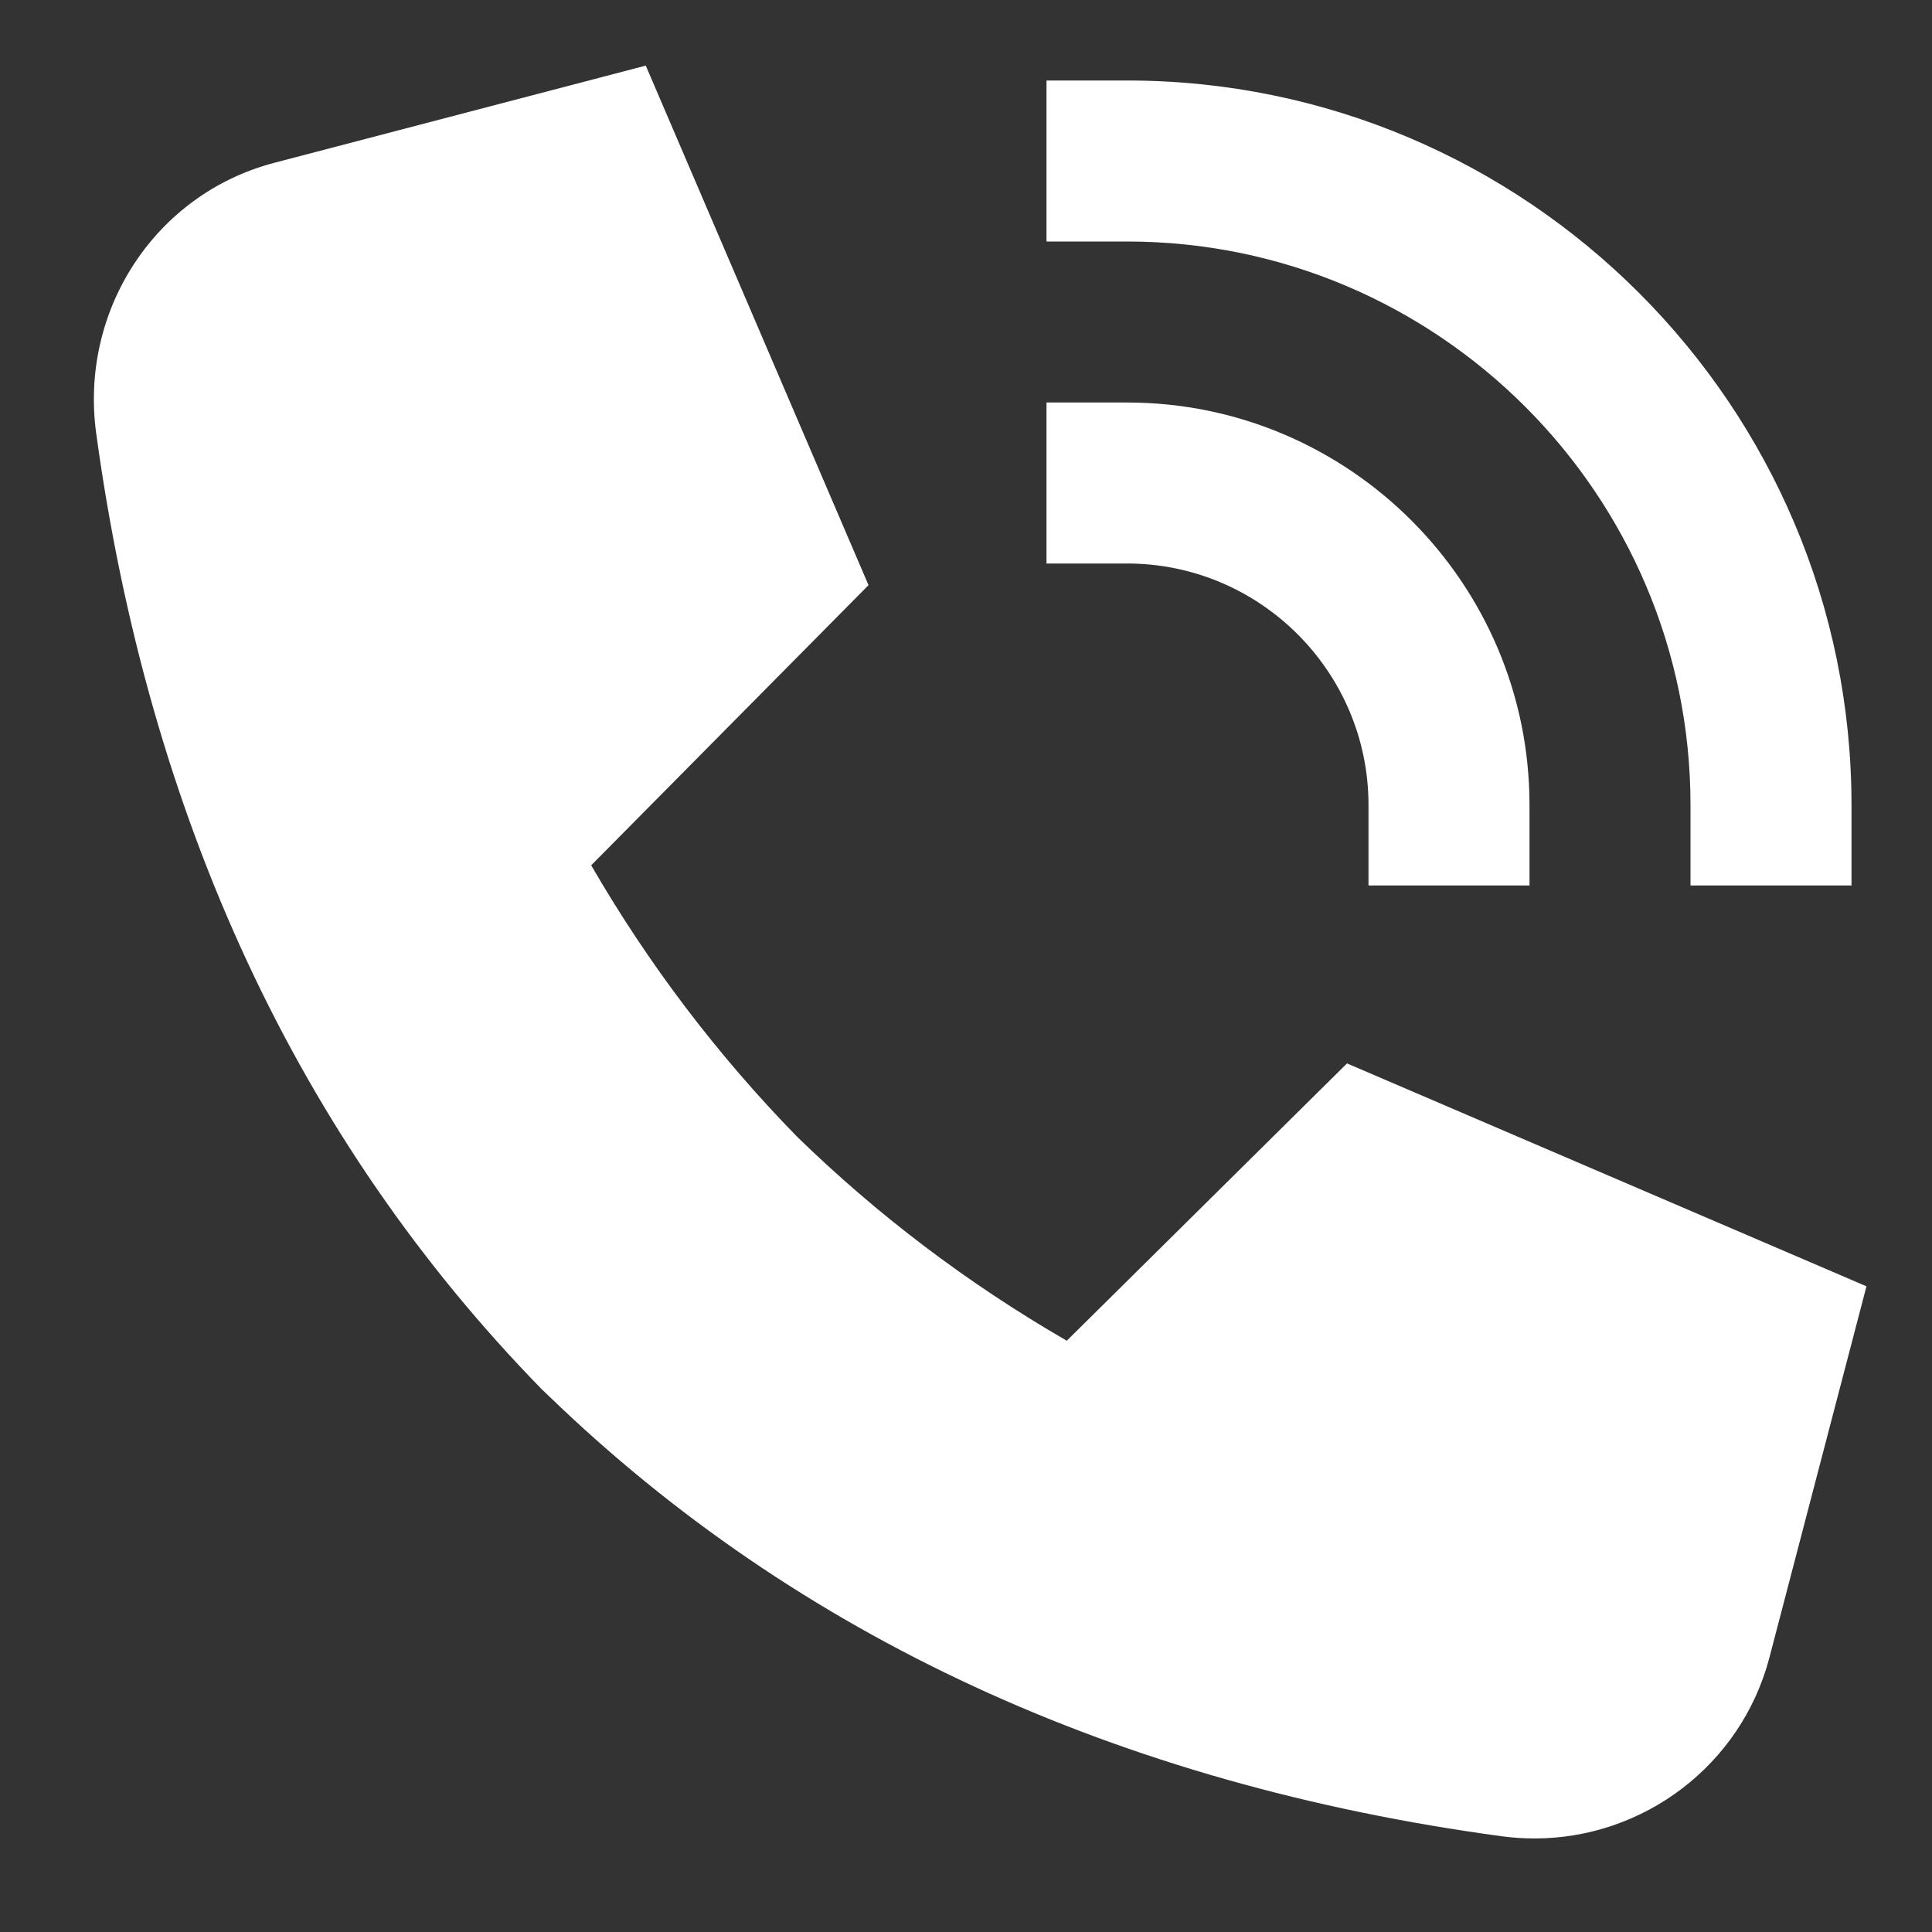 <svg width="24" height="24" viewBox="0 0 24 24" fill="none" xmlns="http://www.w3.org/2000/svg">
<rect x="0" y="0" width="24" height="24" fill="#333333" stroke="none"/>
<path d="M23.186 15.979L16.733 13.21L13.252 16.655C12.023 15.945 10.895 15.09 9.898 14.117C8.913 13.108 8.055 11.978 7.344 10.749L10.789 7.269L8.022 0.815L3.409 2.022C1.922 2.411 0.987 3.86 1.195 5.383C1.85 10.171 3.711 14.165 6.727 17.255L6.815 17.339C9.902 20.324 13.885 22.165 18.656 22.811C18.793 22.829 18.928 22.838 19.063 22.838C20.416 22.838 21.629 21.928 21.98 20.592L23.186 15.979Z" fill="white"/>
<path d="M23 11H21V10C21 6.14 17.859 3 14 3H13V1H14C18.963 1 23 5.038 23 10V11Z" fill="white"/>
<path d="M19 11H17V10C17 8.346 15.654 7 14 7H13V5H14C16.757 5 19 7.243 19 10V11Z" fill="white"/>
</svg>
